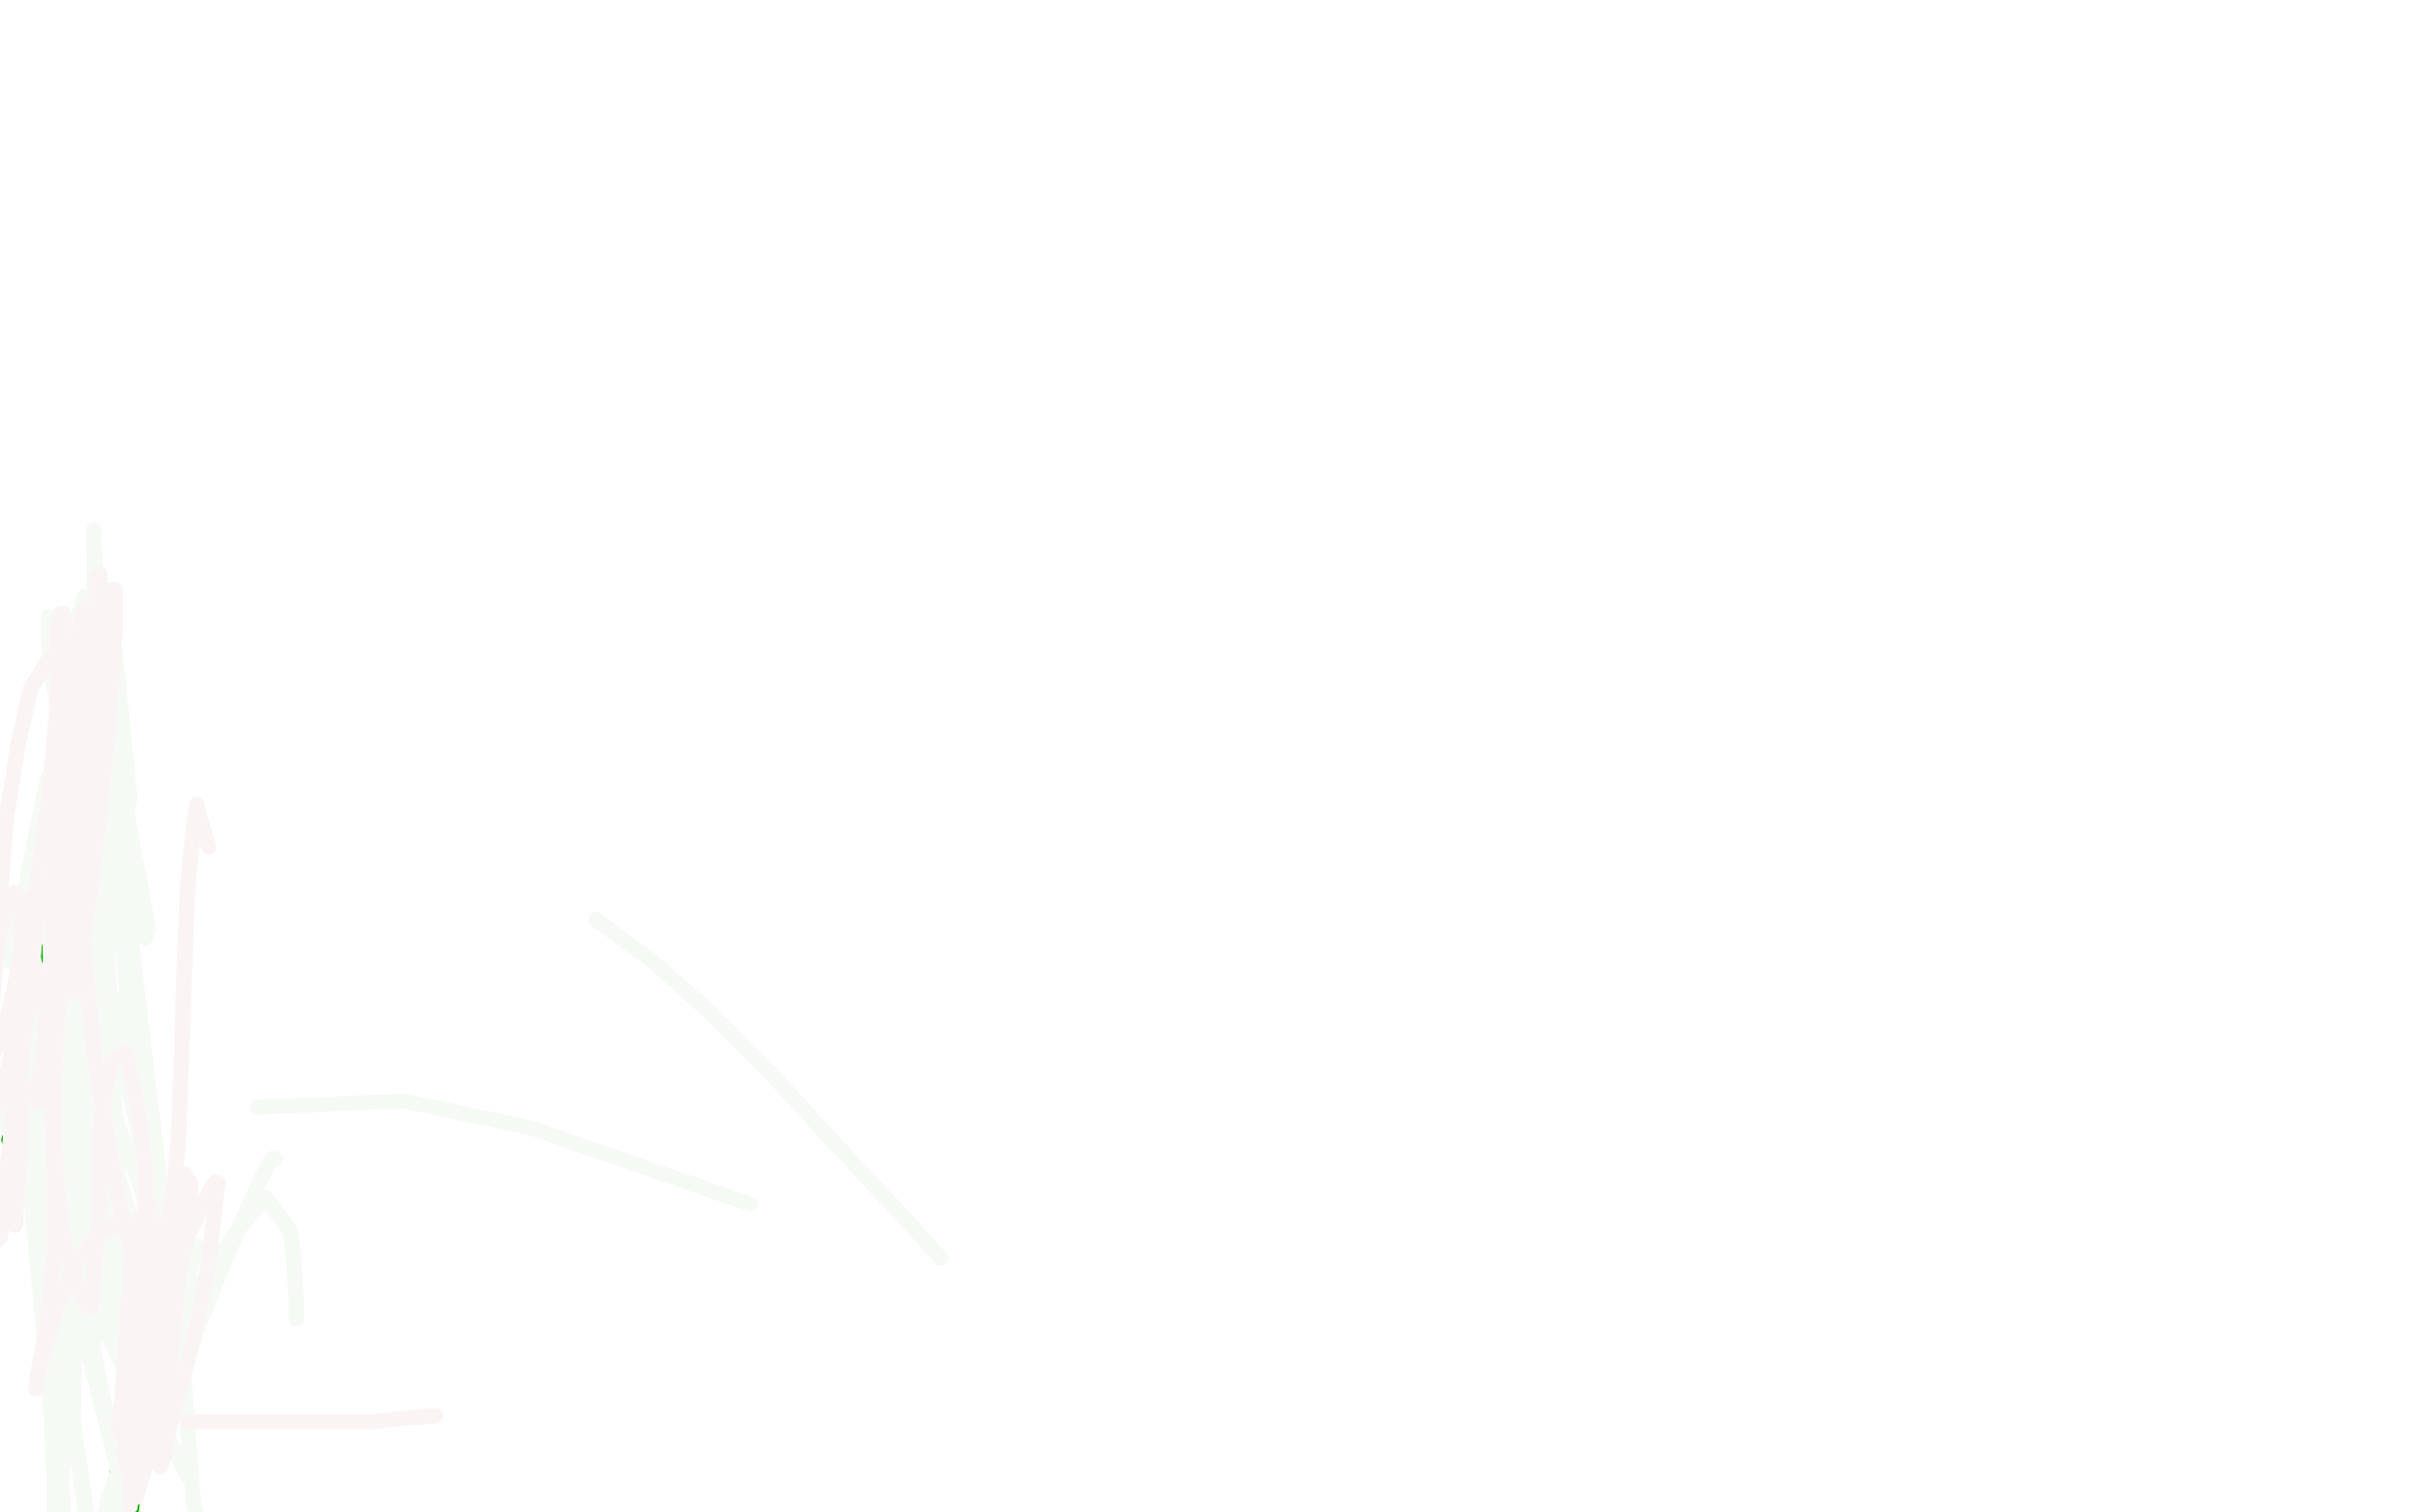 <?xml version="1.0" standalone="no"?>
<!DOCTYPE svg PUBLIC "-//W3C//DTD SVG 1.1//EN"
"http://www.w3.org/Graphics/SVG/1.1/DTD/svg11.dtd">

<svg width="800" height="500" version="1.1" xmlns="http://www.w3.org/2000/svg" xmlns:xlink="http://www.w3.org/1999/xlink" style="stroke-antialiasing: false"><desc>This SVG has been created on https://colorillo.com/</desc><rect x='0' y='0' width='800' height='500' style='fill: rgb(255,255,255); stroke-width:0' /><polyline points="53,414 52,418 52,418 27,603 27,603 51,424 51,424 28,602 28,602 51,433 51,433 28,599 28,599 52,437 52,437 29,598 29,598 52,440 52,440 29,596 29,596 51,447 29,594 50,454 29,592 49,458 29,592 47,461 29,591 46,464 28,590 45,466 28,590 45,467 28,589 44,468 27,587 43,469 27,585 42,470 27,584 42,471 26,583 42,471 26,580 41,472 26,578" style="fill: none; stroke: #14ae00; stroke-width: 5; stroke-linejoin: round; stroke-linecap: round; stroke-antialiasing: false; stroke-antialias: 0; opacity: 1.0"/>
<polyline points="53,414 52,418 52,418 27,603 27,603 51,424 51,424 28,602 28,602 51,433 51,433 28,599 28,599 52,437 52,437 29,598 29,598 52,440 52,440 29,596 51,447 29,594 50,454 29,592 49,458 29,592 47,461 29,591 46,464 28,590 45,466 28,590 45,467 28,589 44,468 27,587 43,469 27,585 42,470 27,584 42,471 26,583 42,471 26,580 41,472 26,578 41,472 26,577 41,472 26,577" style="fill: none; stroke: #14ae00; stroke-width: 5; stroke-linejoin: round; stroke-linecap: round; stroke-antialiasing: false; stroke-antialias: 0; opacity: 1.0"/>
<polyline points="29,215 29,217 29,217 3,377 3,377 29,218 29,218 3,377 3,377 29,222 29,222 3,377 3,377 30,226 30,226 4,375 4,375 31,238 31,238 8,365 8,365 31,243 31,243 8,361 8,361 30,246 8,359 29,247 8,355 29,248 8,353 29,248 8,351 28,248 8,350 27,248 8,348 27,249 8,347 26,249 8,346 25,249 8,345 25,249 8,345 25,250 8,344 25,250 8,344" style="fill: none; stroke: #14ae00; stroke-width: 5; stroke-linejoin: round; stroke-linecap: round; stroke-antialiasing: false; stroke-antialias: 0; opacity: 1.0"/>
<polyline points="29,215 29,217 29,217 3,377 3,377 29,218 29,218 3,377 3,377 29,222 29,222 3,377 3,377 30,226 30,226 4,375 4,375 31,238 31,238 8,365 8,365 31,243 31,243 8,361 30,246 8,359 29,247 8,355 29,248 8,353 29,248 8,351 28,248 8,350 27,248 8,348 27,249 8,347 26,249 8,346 25,249 8,345 25,249 8,345 25,250 8,344 25,250 8,344 25,250 8,344 25,251 8,343 25,251 8,343" style="fill: none; stroke: #14ae00; stroke-width: 5; stroke-linejoin: round; stroke-linecap: round; stroke-antialiasing: false; stroke-antialias: 0; opacity: 1.0"/>
<polyline points="39,300 26,269 26,269 21,244 21,244 17,223 17,223 16,210 16,210 16,204 16,204 18,206 18,206 23,217 36,264 41,286 45,301 47,309 48,310 49,307 42,269 35,246 31,237 29,232 26,230 26,233 26,252 28,282 29,310 29,329 29,338 29,340 29,340 29,330 30,306 31,277 32,251 34,233 34,224 34,222 34,224 32,242 28,277 22,313 15,342 11,355 11,358 11,356 11,342 11,316 13,289 16,265 20,246 24,235 26,231 27,231 28,243 30,275 30,307 27,334 24,355 21,368 19,373 18,374 17,371 17,352 17,323 16,296 16,275 16,263 16,258 16,257 15,261 11,280" style="fill: none; stroke: #f5fbf4; stroke-width: 5; stroke-linejoin: round; stroke-linecap: round; stroke-antialiasing: false; stroke-antialias: 0; opacity: 1.0"/>
<polyline points="39,300 26,269 26,269 21,244 21,244 17,223 17,223 16,210 16,210 16,204 16,204 18,206 23,217 36,264 41,286 45,301 47,309 48,310 49,307 42,269 35,246 31,237 29,232 26,230 26,233 26,252 28,282 29,310 29,329 29,338 29,340 29,340 29,330 30,306 31,277 32,251 34,233 34,224 34,222 34,224 32,242 28,277 22,313 15,342 11,355 11,358 11,356 11,342 11,316 13,289 16,265 20,246 24,235 26,231 27,231 28,243 30,275 30,307 27,334 24,355 21,368 19,373 18,374 17,371 17,352 17,323 16,296 16,275 16,263 16,258 16,257 15,261 11,280 6,306 3,318" style="fill: none; stroke: #f5fbf4; stroke-width: 5; stroke-linejoin: round; stroke-linecap: round; stroke-antialiasing: false; stroke-antialias: 0; opacity: 1.0"/>
<polyline points="9,333 12,332 12,332 29,313 29,313 34,303 34,303 43,264 43,264 38,215 38,215 34,201 28,197 24,209 20,238 16,279 10,319 5,364 4,371 4,371 4,369 8,354 15,327 21,295 24,264 25,242 24,229 24,225 24,226 22,232 18,258" style="fill: none; stroke: #f5fbf4; stroke-width: 5; stroke-linejoin: round; stroke-linecap: round; stroke-antialiasing: false; stroke-antialias: 0; opacity: 1.0"/>
<polyline points="4,355 1,370 1,370 62,488 62,488 1,370 1,370 51,473 51,473 4,360 4,360 41,449 41,449 11,333 11,333 39,430 39,430 18,300 40,420 24,267 41,415 29,236 40,415 31,212 38,423 33,196 31,444 33,191 24,472 33,190 20,501 32,202 18,525 27,243 18,535 18,292 20,538 11,328 23,535 6,347 31,516 5,351 40,490" style="fill: none; stroke: #f5fbf4; stroke-width: 5; stroke-linejoin: round; stroke-linecap: round; stroke-antialiasing: false; stroke-antialias: 0; opacity: 1.0"/>
<polyline points="4,355 1,370 1,370 62,488 62,488 1,370 1,370 51,473 51,473 4,360 4,360 41,449 41,449 11,333 11,333 39,430 18,300 40,420 24,267 41,415 29,236 40,415 31,212 38,423 33,196 31,444 33,191 24,472 33,190 20,501 32,202 18,525 27,243 18,535 18,292 20,538 11,328 23,535 6,347 31,516 5,351 40,490 7,332 53,436 12,297 55,416 20,259 55,404 27,225 54,400 30,198 49,404 31,179 39,423 31,175 33,440" style="fill: none; stroke: #f5fbf4; stroke-width: 5; stroke-linejoin: round; stroke-linecap: round; stroke-antialiasing: false; stroke-antialias: 0; opacity: 1.0"/>
<polyline points="65,412 62,423 62,423 60,444 60,444 64,497 64,497 69,516 69,516 73,527 73,527 73,528 73,528" style="fill: none; stroke: #f5fbf4; stroke-width: 5; stroke-linejoin: round; stroke-linecap: round; stroke-antialiasing: false; stroke-antialias: 0; opacity: 1.0"/>
<polyline points="98,436 98,431 98,431 97,414 97,414 96,407 96,407 88,396 88,396 79,406 79,406 64,428 64,428 53,453 43,476 36,495 33,506 33,510 34,509 43,491 55,466 65,440 75,415 83,397 88,386 90,383 91,383" style="fill: none; stroke: #f5fbf4; stroke-width: 5; stroke-linejoin: round; stroke-linecap: round; stroke-antialiasing: false; stroke-antialias: 0; opacity: 1.0"/>
<polyline points="98,436 98,431 98,431 97,414 97,414 96,407 96,407 88,396 88,396 79,406 79,406 64,428 53,453 43,476 36,495 33,506 33,510 34,509 43,491 55,466 65,440 75,415 83,397 88,386 90,383 91,383" style="fill: none; stroke: #f5fbf4; stroke-width: 5; stroke-linejoin: round; stroke-linecap: round; stroke-antialiasing: false; stroke-antialias: 0; opacity: 1.0"/>
<polyline points="197,304 216,318 216,318 234,334 234,334 255,355 255,355 276,378 276,378 303,407 303,407 311,416 311,416" style="fill: none; stroke: #f5fbf4; stroke-width: 5; stroke-linejoin: round; stroke-linecap: round; stroke-antialiasing: false; stroke-antialias: 0; opacity: 1.0"/>
<polyline points="197,304 216,318 216,318 234,334 234,334 255,355 255,355 276,378 276,378 303,407 303,407 311,416" style="fill: none; stroke: #f5fbf4; stroke-width: 5; stroke-linejoin: round; stroke-linecap: round; stroke-antialiasing: false; stroke-antialias: 0; opacity: 1.0"/>
<polyline points="85,366 134,364 134,364 176,373 176,373 216,387 216,387 248,398 248,398" style="fill: none; stroke: #f5fbf4; stroke-width: 5; stroke-linejoin: round; stroke-linecap: round; stroke-antialiasing: false; stroke-antialias: 0; opacity: 1.0"/>
<polyline points="69,280 66,270 66,270 65,266 65,266 63,283 63,283 62,294 62,294 61,319 61,319 60,349 60,349 59,377 57,397 50,424 47,426 45,421 38,391 31,348 27,307 25,270 24,240 25,217 27,204 28,201 28,202 26,212 23,236 20,268 19,296 18,322 17,342 15,361 15,361 16,357 17,332 18,291 19,249 19,220 19,207 20,203 21,203 21,210 19,233 16,265 12,294 3,334 0,345 -3,349 -3,349 -3,339 2,271 6,246 10,228 16,218 20,215 22,216 23,226 23,251 21,283 18,310 16,333 14,351 12,360 12,364 13,364 15,355 20,325 24,284 27,243 32,200 35,195 38,195 38,197 38,210 36,239 33,269 30,294 27,313 25,323 25,327 24,328 25,322 28,296 31,257 32,222 32,200 32,191 33,190 33,192 34,206 32,233 29,263 26,289 22,313 19,336 18,358 18,378 19,394 21,409 24,421 27,429 29,432 30,432 31,422 33,399 33,375 35,359 37,351 41,348 42,350 45,363 48,385 48,409 47,434 45,455 44,472 43,485 43,495 43,498 43,497 43,485 43,460 43,436 43,419 44,409 46,404 46,403 46,407 45,422 43,458 42,472 41,481 42,486 42,486 45,480 51,458 55,431 57,409 60,396 62,390 63,391 63,393 60,415 56,438 51,459 48,477 45,490 45,495 45,495 48,485 53,458 57,430 62,409 68,396 71,391 72,391 71,399 69,417 65,439 60,457 56,472 54,482 53,485 53,483 54,467 54,435 56,411 58,396 60,389 61,388 61,393 60,410 58,432 56,452 54,468 52,478 52,482 52,483 53,476 53,456 52,432 51,414 50,403 50,399 49,399 47,406 44,421 42,438 41,454 40,466 39,472 40,474 40,474 41,467 42,450 42,432 44,423 45,420 46,420 46,427 47,439 47,453 46,466 46,477 46,483 47,485 47,484 49,470 49,449 45,415 42,407 38,405 34,407 27,415 20,428 13,452 12,459 12,457 15,441 18,414 18,387 17,361 15,340 13,325 11,317 10,315 9,316 6,327 4,346 4,366 4,383 5,396 5,403 5,405 7,376 7,356 8,339 8,329 9,326 9,326 9,333 7,352 6,374 3,392 1,404 0,409 -1,410 0,403 3,381 6,354 9,327 12,306 14,295 14,293 14,294 11,309 7,332 3,352 -2,368 -7,378 -9,382 -10,381 -9,366 -6,341 -2,317 2,301 5,295 7,297" style="fill: none; stroke: #fbf4f4; stroke-width: 5; stroke-linejoin: round; stroke-linecap: round; stroke-antialiasing: false; stroke-antialias: 0; opacity: 1.0"/>
<polyline points="69,280 66,270 66,270 65,266 65,266 63,283 63,283 62,294 62,294 61,319 61,319 60,349 59,377 57,397 50,424 47,426 45,421 38,391 31,348 27,307 25,270 24,240 25,217 27,204 28,201 28,202 26,212 23,236 20,268 19,296 18,322 17,342 15,361 15,361 16,357 17,332 18,291 19,249 19,220 19,207 20,203 21,203 21,210 19,233 16,265 12,294 3,334 0,345 -3,349 -3,349 -3,339 2,271 6,246 10,228 16,218 20,215 22,216 23,226 23,251 21,283 18,310 16,333 14,351 12,360 12,364 13,364 15,355 20,325 24,284 27,243 32,200 35,195 38,195 38,197 38,210 36,239 33,269 30,294 27,313 25,323 25,327 24,328 25,322 28,296 31,257 32,222 32,200 32,191 33,190 33,192 34,206 32,233 29,263 26,289 22,313 19,336 18,358 18,378 19,394 21,409 24,421 27,429 29,432 30,432 31,422 33,399 33,375 35,359 37,351 41,348 42,350 45,363 48,385 48,409 47,434 45,455 44,472 43,485 43,495 43,498 43,497 43,485 43,460 43,436 43,419 44,409 46,404 46,403 46,407 45,422 43,458 42,472 41,481 42,486 42,486 45,480 51,458 55,431 57,409 60,396 62,390 63,391 63,393 60,415 56,438 51,459 48,477 45,490 45,495 45,495 48,485 53,458 57,430 62,409 68,396 71,391 72,391 71,399 69,417 65,439 60,457 56,472 54,482 53,485 53,483 54,467 54,435 56,411 58,396 60,389 61,388 61,393 60,410 58,432 56,452 54,468 52,478 52,482 52,483 53,476 53,456 52,432 51,414 50,403 50,399 49,399 47,406 44,421 42,438 41,454 40,466 39,472 40,474 40,474 41,467 42,450 42,432 44,423 45,420 46,420 46,427 47,439 47,453 46,466 46,477 46,483 47,485 47,484 49,470 49,449 45,415 42,407 38,405 34,407 27,415 20,428 13,452 12,459 12,457 15,441 18,414 18,387 17,361 15,340 13,325 11,317 10,315 9,316 6,327 4,346 4,366 4,383 5,396 5,403 5,405 7,376 7,356 8,339 8,329 9,326 9,326 9,333 7,352 6,374 3,392 1,404 0,409 -1,410 0,403 3,381 6,354 9,327 12,306 14,295 14,293 14,294 11,309 7,332 3,352 -2,368 -7,378 -9,382 -10,381 -9,366 -6,341 -2,317 2,301 5,295 7,297 7,310 6,331 5,344" style="fill: none; stroke: #fbf4f4; stroke-width: 5; stroke-linejoin: round; stroke-linecap: round; stroke-antialiasing: false; stroke-antialias: 0; opacity: 1.0"/>
<polyline points="144,468 132,469 132,469 123,470 123,470 86,470 86,470 62,470 62,470" style="fill: none; stroke: #fbf4f4; stroke-width: 5; stroke-linejoin: round; stroke-linecap: round; stroke-antialiasing: false; stroke-antialias: 0; opacity: 1.0"/>
</svg>
